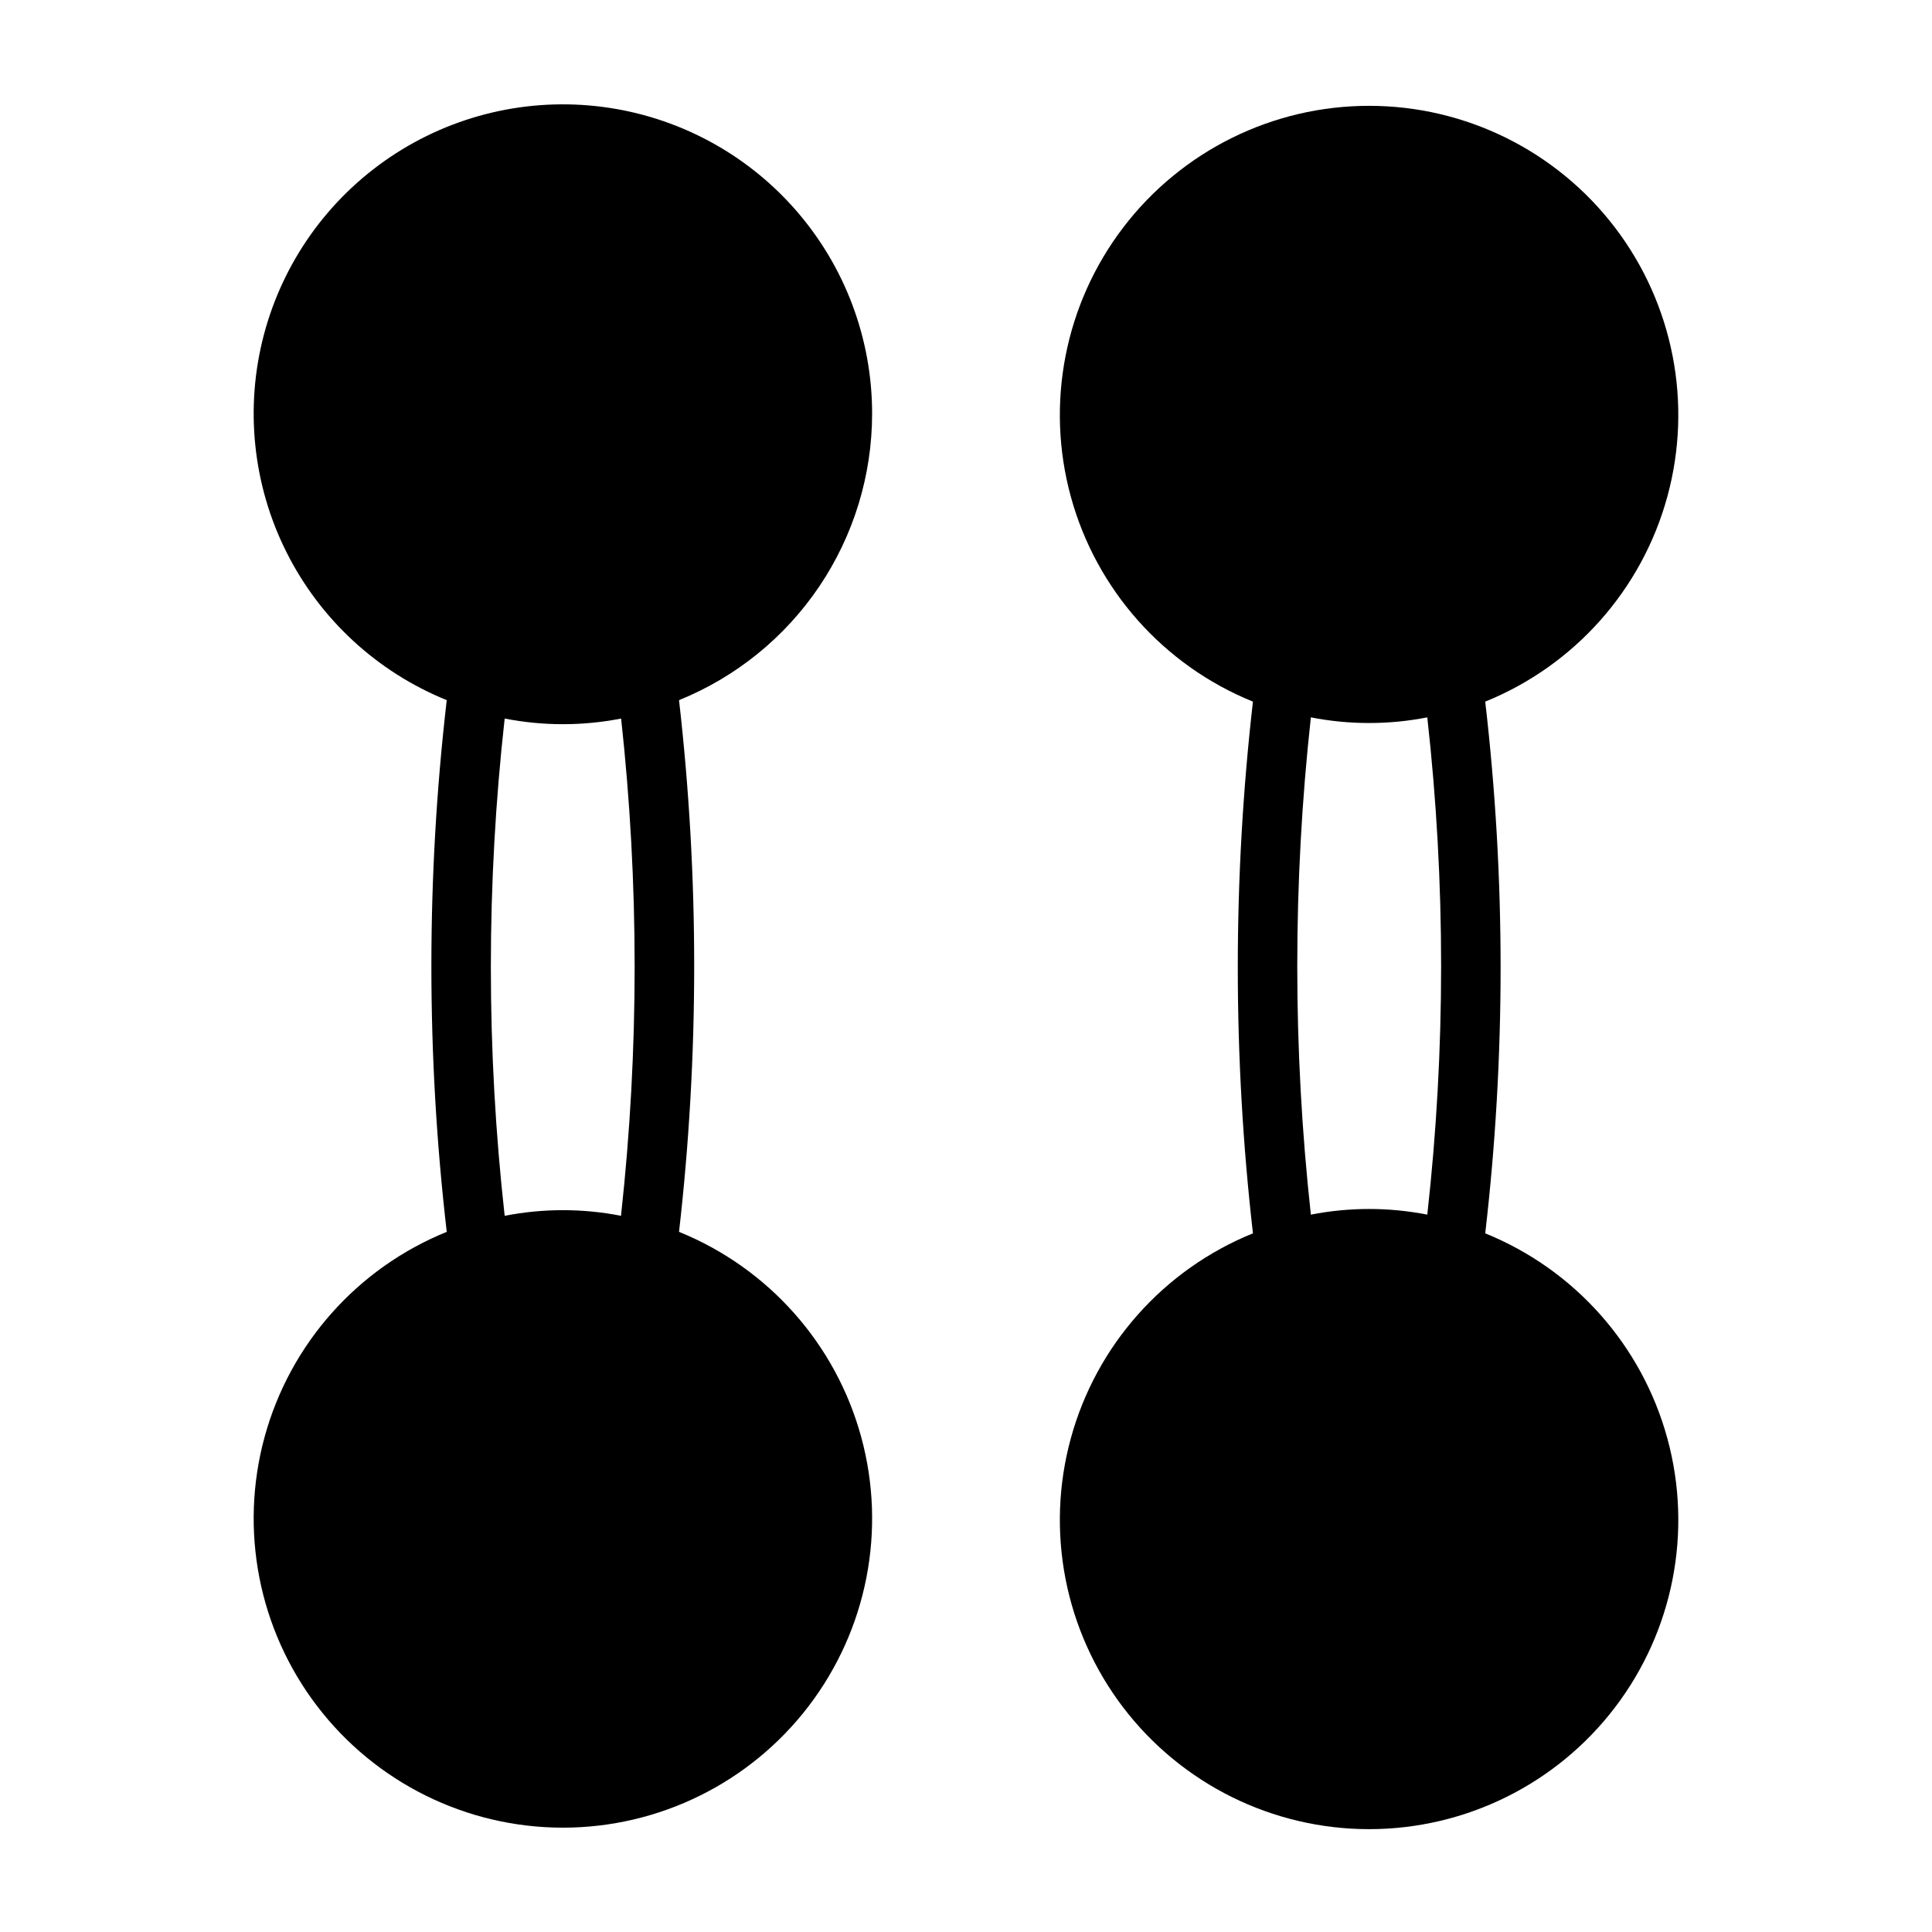 <?xml version="1.0" encoding="UTF-8"?>
<!-- Uploaded to: ICON Repo, www.iconrepo.com, Generator: ICON Repo Mixer Tools -->
<svg fill="#000000" width="800px" height="800px" version="1.1" viewBox="144 144 512 512" xmlns="http://www.w3.org/2000/svg">
 <g>
  <path d="m375.12 253.66c0.016-19.918-7.227-39.164-20.371-54.133s-31.289-24.637-51.047-27.195c-19.754-2.559-39.766 2.164-56.289 13.289-16.527 11.125-28.434 27.887-33.496 47.152-5.062 19.27-2.934 39.719 5.988 57.531 8.922 17.809 24.027 31.762 42.488 39.242-5.43 46.812-5.43 94.098 0 140.91-23.68 9.598-41.527 29.688-48.266 54.336-6.738 24.645-1.598 51.023 13.906 71.332 15.5 20.309 39.59 32.227 65.141 32.227s49.637-11.918 65.141-32.227c15.5-20.309 20.645-46.688 13.906-71.332-6.738-24.648-24.59-44.738-48.27-54.336 5.356-46.816 5.356-94.094 0-140.91 15.113-6.121 28.051-16.613 37.168-30.133 9.113-13.52 13.988-29.449 14-45.754zm-66.52 212.54 0.004 0.004c-10.191-1.996-20.672-1.996-30.859 0-4.883-43.793-4.883-87.988 0-131.78 10.188 1.992 20.668 1.992 30.859 0 4.777 43.688 4.777 87.77 0 131.46z"/>
  <path d="m537.6 470.85c5.434-46.812 5.434-94.098 0-140.91 23.68-9.598 41.527-29.688 48.266-54.336 6.738-24.645 1.598-51.023-13.906-71.332-15.5-20.309-39.59-32.227-65.141-32.227-25.547 0-49.637 11.918-65.141 32.227-15.5 20.309-20.645 46.688-13.902 71.332 6.738 24.648 24.586 44.738 48.266 54.336-5.352 46.816-5.352 94.094 0 140.91-23.68 9.598-41.527 29.688-48.266 54.332-6.742 24.648-1.598 51.023 13.902 71.336 15.504 20.309 39.594 32.227 65.141 32.227 25.551 0 49.641-11.918 65.141-32.227 15.504-20.312 20.645-46.688 13.906-71.336-6.738-24.645-24.586-44.734-48.266-54.332zm-46.207-136.74c10.188 1.996 20.668 1.996 30.855 0 4.883 43.789 4.883 87.988 0 131.78-10.188-1.996-20.668-1.996-30.855 0-4.805-43.793-4.805-87.98 0-131.78z"/>
 </g>
</svg>